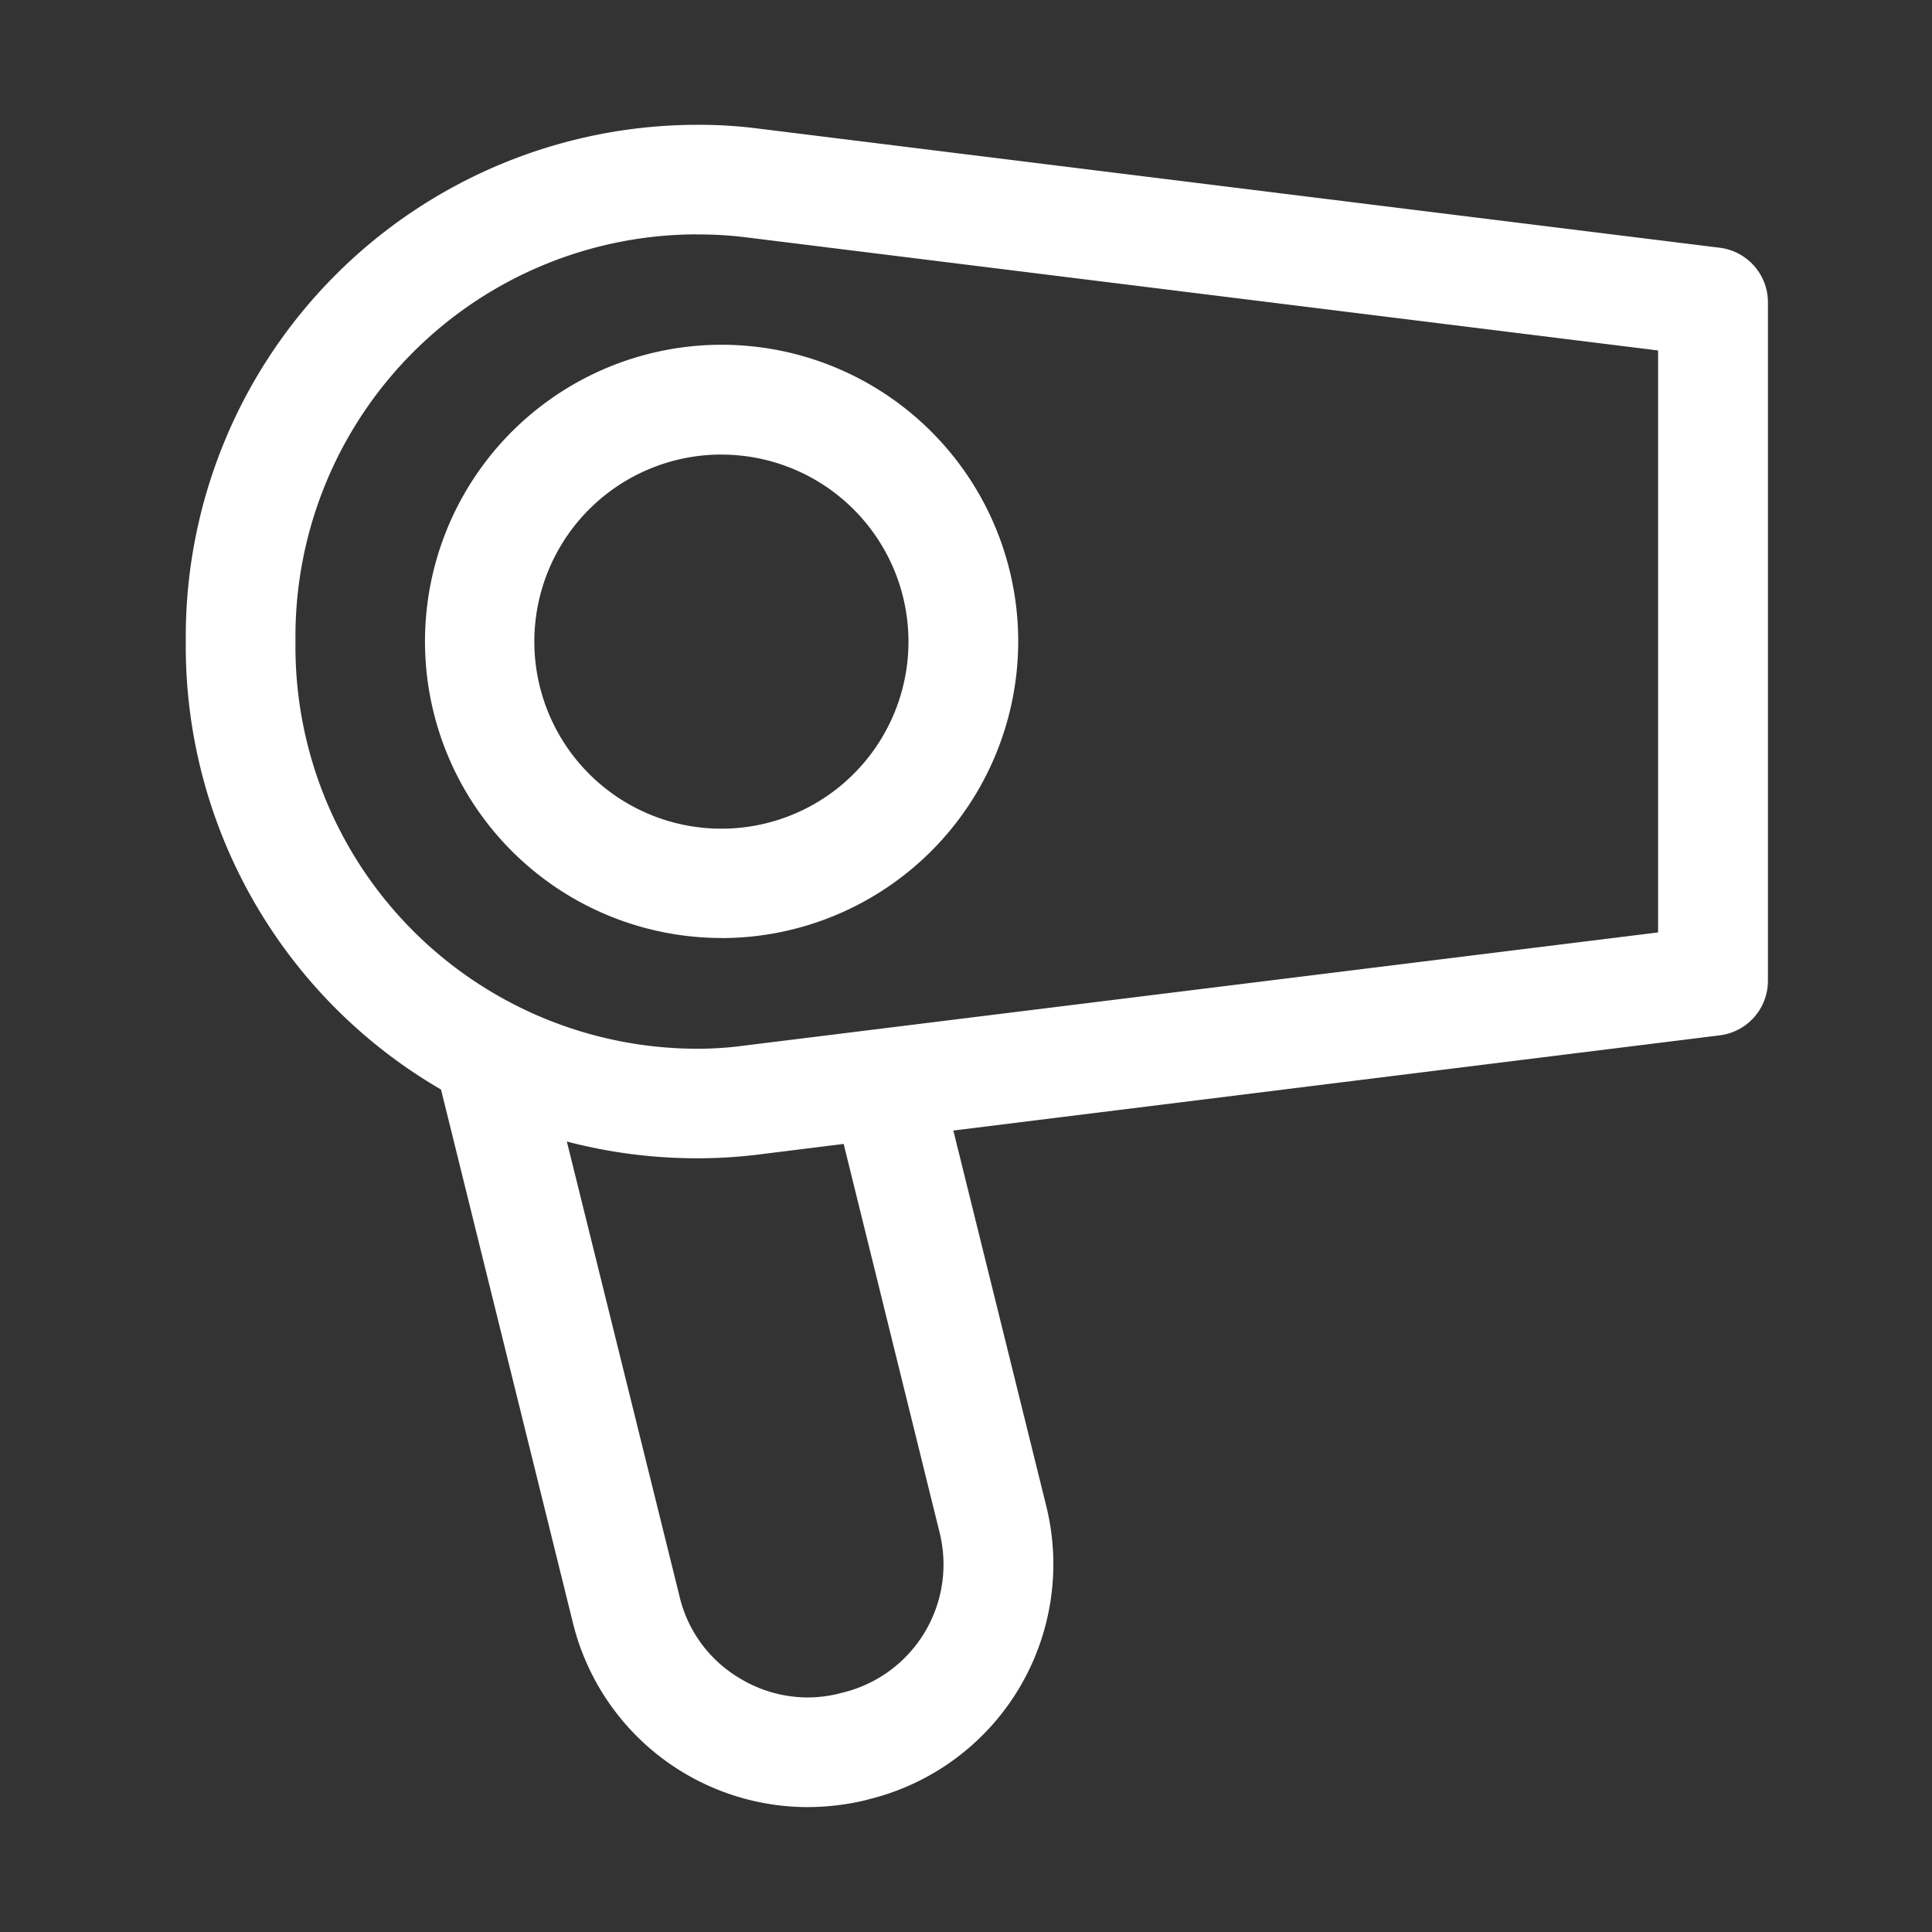 <svg xmlns="http://www.w3.org/2000/svg" width="40" height="40" viewBox="0 0 40 40">
  <rect x="0" y="0" width="40" height="40" fill="#333333" stroke="none"/>
  <g id="condizionatore" transform="translate(3.436 -3.604)">
    <rect id="Rettangolo_2002" data-name="Rettangolo 2002" width="40" height="40" transform="translate(-3.436 3.604)" fill="none"/>
    <g id="hair-dryer-svgrepo-com" transform="translate(0.662 -30.029)">
      <path id="Unione_1" data-name="Unione 1" d="M10.169,33.645a4.734,4.734,0,0,1-2.16-2.934L5.251,19.561a10.344,10.344,0,0,1-5.252-9v-.217A10.347,10.347,0,0,1,10.329,0a9.411,9.411,0,0,1,1.194.07L31.476,2.543a.884.884,0,0,1,.778.881V17.479a.887.887,0,0,1-.778.875L15.331,20.359l1.993,8.053a4.761,4.761,0,0,1-3.48,5.76l-.069.02a4.952,4.952,0,0,1-1.153.139A4.723,4.723,0,0,1,10.169,33.645Zm-.437-3.357a2.982,2.982,0,0,0,3.612,2.182l.076-.02A2.981,2.981,0,0,0,15.6,28.836L13.56,20.574l-2.029.252a9.979,9.979,0,0,1-1.2.07,10.292,10.292,0,0,1-3.036-.453ZM1.771,10.342v.217a8.578,8.578,0,0,0,8.559,8.572,7.384,7.384,0,0,0,.993-.064l19.16-2.373V4.2L11.316,1.824a8.306,8.306,0,0,0-.987-.055A8.576,8.576,0,0,0,1.771,10.342Zm3.182.105a5.891,5.891,0,1,1,5.892,5.891A5.9,5.9,0,0,1,4.952,10.447Zm1.771,0a4.119,4.119,0,1,0,4.12-4.119A4.13,4.13,0,0,0,6.724,10.447Z" transform="translate(-0.001 36.467)" fill="#fff"/>
      <path id="Unione_1_-_Contorno" data-name="Unione 1 - Contorno" d="M12.621,34.58a5.01,5.01,0,0,1-4.855-3.809L5.034,19.724A10.617,10.617,0,0,1-.251,10.559v-.217A10.6,10.6,0,0,1,10.329-.25a9.568,9.568,0,0,1,1.226.072L31.506,2.295a1.138,1.138,0,0,1,1,1.129V17.479a1.138,1.138,0,0,1-1,1.123L15.641,20.573l1.925,7.779a5.011,5.011,0,0,1-3.659,6.062l-.075.021A5.193,5.193,0,0,1,12.621,34.58ZM10.329.25A10.1,10.1,0,0,0,.249,10.342v.217a10.116,10.116,0,0,0,5.125,8.784l.094.053L8.251,30.651a4.51,4.51,0,0,0,4.37,3.429,4.691,4.691,0,0,0,1.09-.131l.072-.02a4.511,4.511,0,0,0,3.3-5.457l-2.061-8.327,16.424-2.041A.637.637,0,0,0,32,17.479V3.424a.63.63,0,0,0-.559-.633L11.493.318A9.08,9.08,0,0,0,10.329.25Zm2.293,32.559h0a3.217,3.217,0,0,1-1.665-.468,3.176,3.176,0,0,1-1.468-2L6.944,20.075l.422.13a10.073,10.073,0,0,0,2.963.442,9.764,9.764,0,0,0,1.171-.068l2.249-.279,2.094,8.477a3.231,3.231,0,0,1-2.364,3.916l-.073.019A3.2,3.2,0,0,1,12.622,32.809ZM7.639,20.8l2.335,9.425a2.681,2.681,0,0,0,1.24,1.685,2.718,2.718,0,0,0,1.407.4h0a2.7,2.7,0,0,0,.661-.083l.075-.019a2.731,2.731,0,0,0,2-3.31L13.37,20.85l-1.809.225a10.267,10.267,0,0,1-1.232.072A10.6,10.6,0,0,1,7.639,20.8Zm2.69-1.421a8.825,8.825,0,0,1-8.809-8.822v-.217A8.825,8.825,0,0,1,10.329,1.52a8.5,8.5,0,0,1,1.017.057l19.386,2.4V16.914l-19.379,2.4A7.576,7.576,0,0,1,10.329,19.381Zm0-17.361a8.325,8.325,0,0,0-8.309,8.322v.217a8.325,8.325,0,0,0,8.309,8.322,7.088,7.088,0,0,0,.959-.062l18.944-2.346V4.422L11.286,2.072A8,8,0,0,0,10.329,2.02Zm.515,14.568a6.141,6.141,0,1,1,6.14-6.141A6.148,6.148,0,0,1,10.844,16.588Zm0-11.781a5.641,5.641,0,1,0,5.64,5.641A5.648,5.648,0,0,0,10.844,4.807Zm0,10.018a4.373,4.373,0,1,1,4.368-4.377A4.378,4.378,0,0,1,10.844,14.824Zm0-8.246a3.873,3.873,0,1,0,3.868,3.869A3.874,3.874,0,0,0,10.844,6.578Z" transform="translate(-0.001 36.467)" fill="#fff"/>
    </g>
  </g>
</svg>
